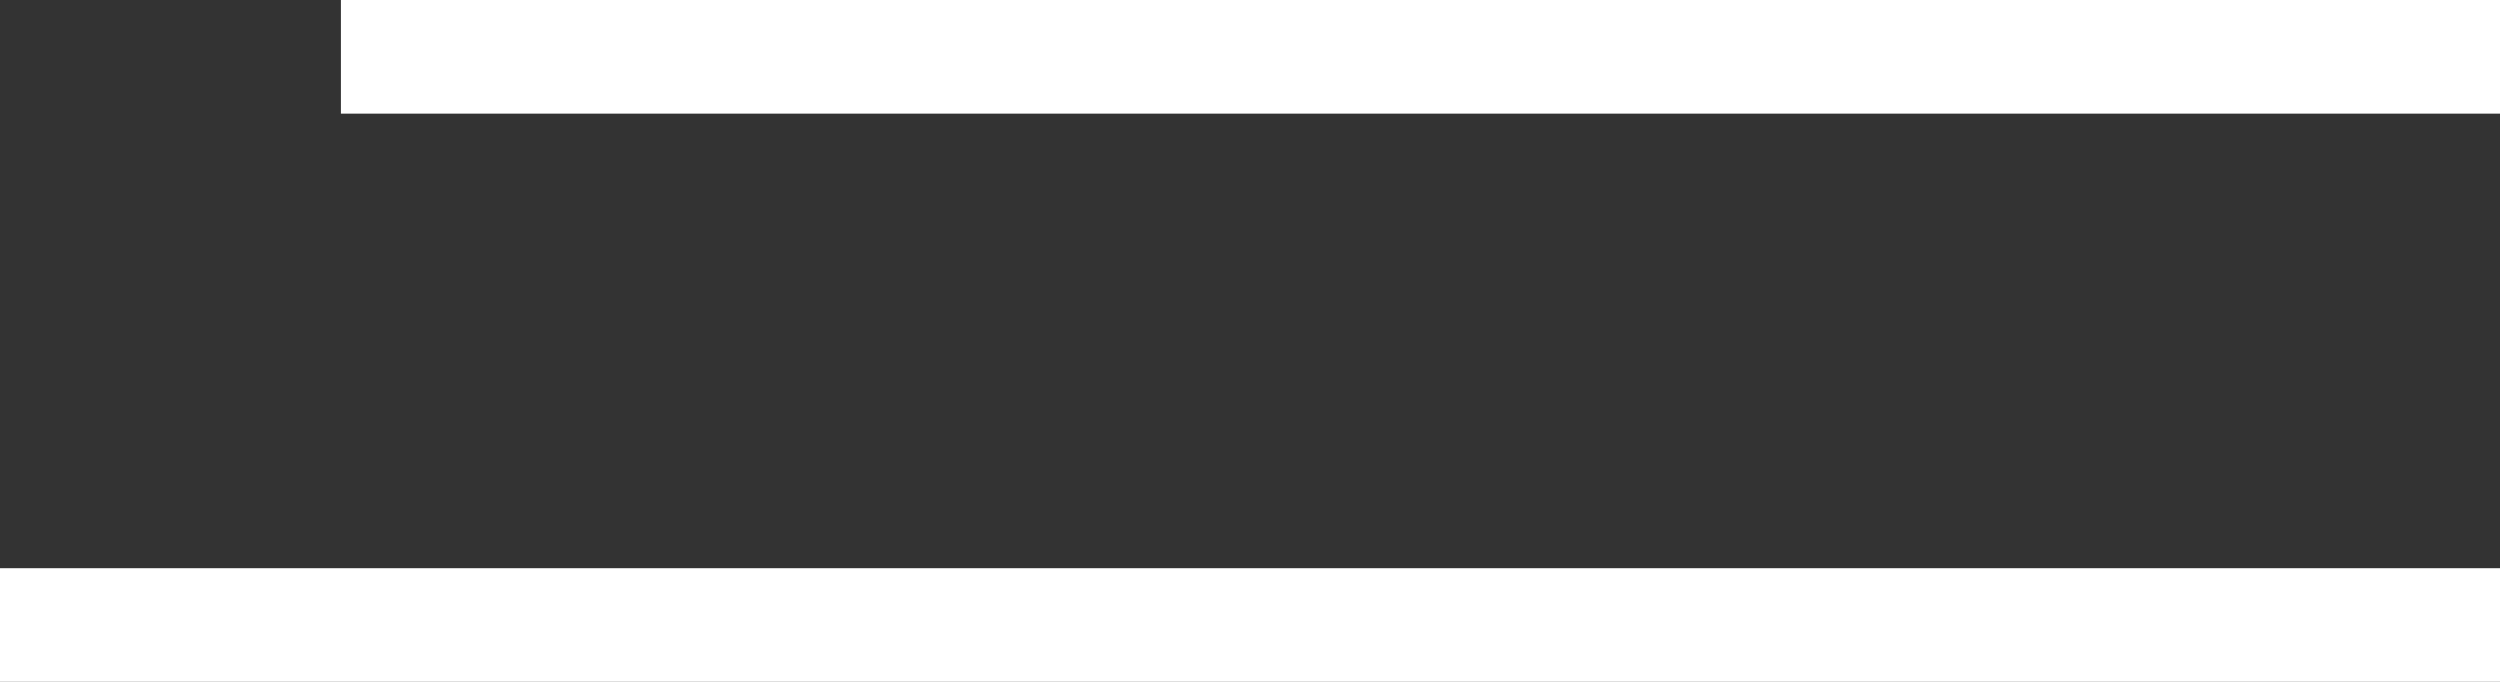 <?xml version="1.0" encoding="UTF-8"?> <svg xmlns="http://www.w3.org/2000/svg" width="44" height="12" viewBox="0 0 44 12" fill="none"><rect x="0" y="0" width="44" height="12" fill="#333333" stroke="none"/><line x1="6" y1="1" x2="44" y2="1" stroke="white" stroke-width="2"></line><line x1="-4.78093e-08" y1="11" x2="44" y2="11" stroke="white" stroke-width="2"></line></svg> 